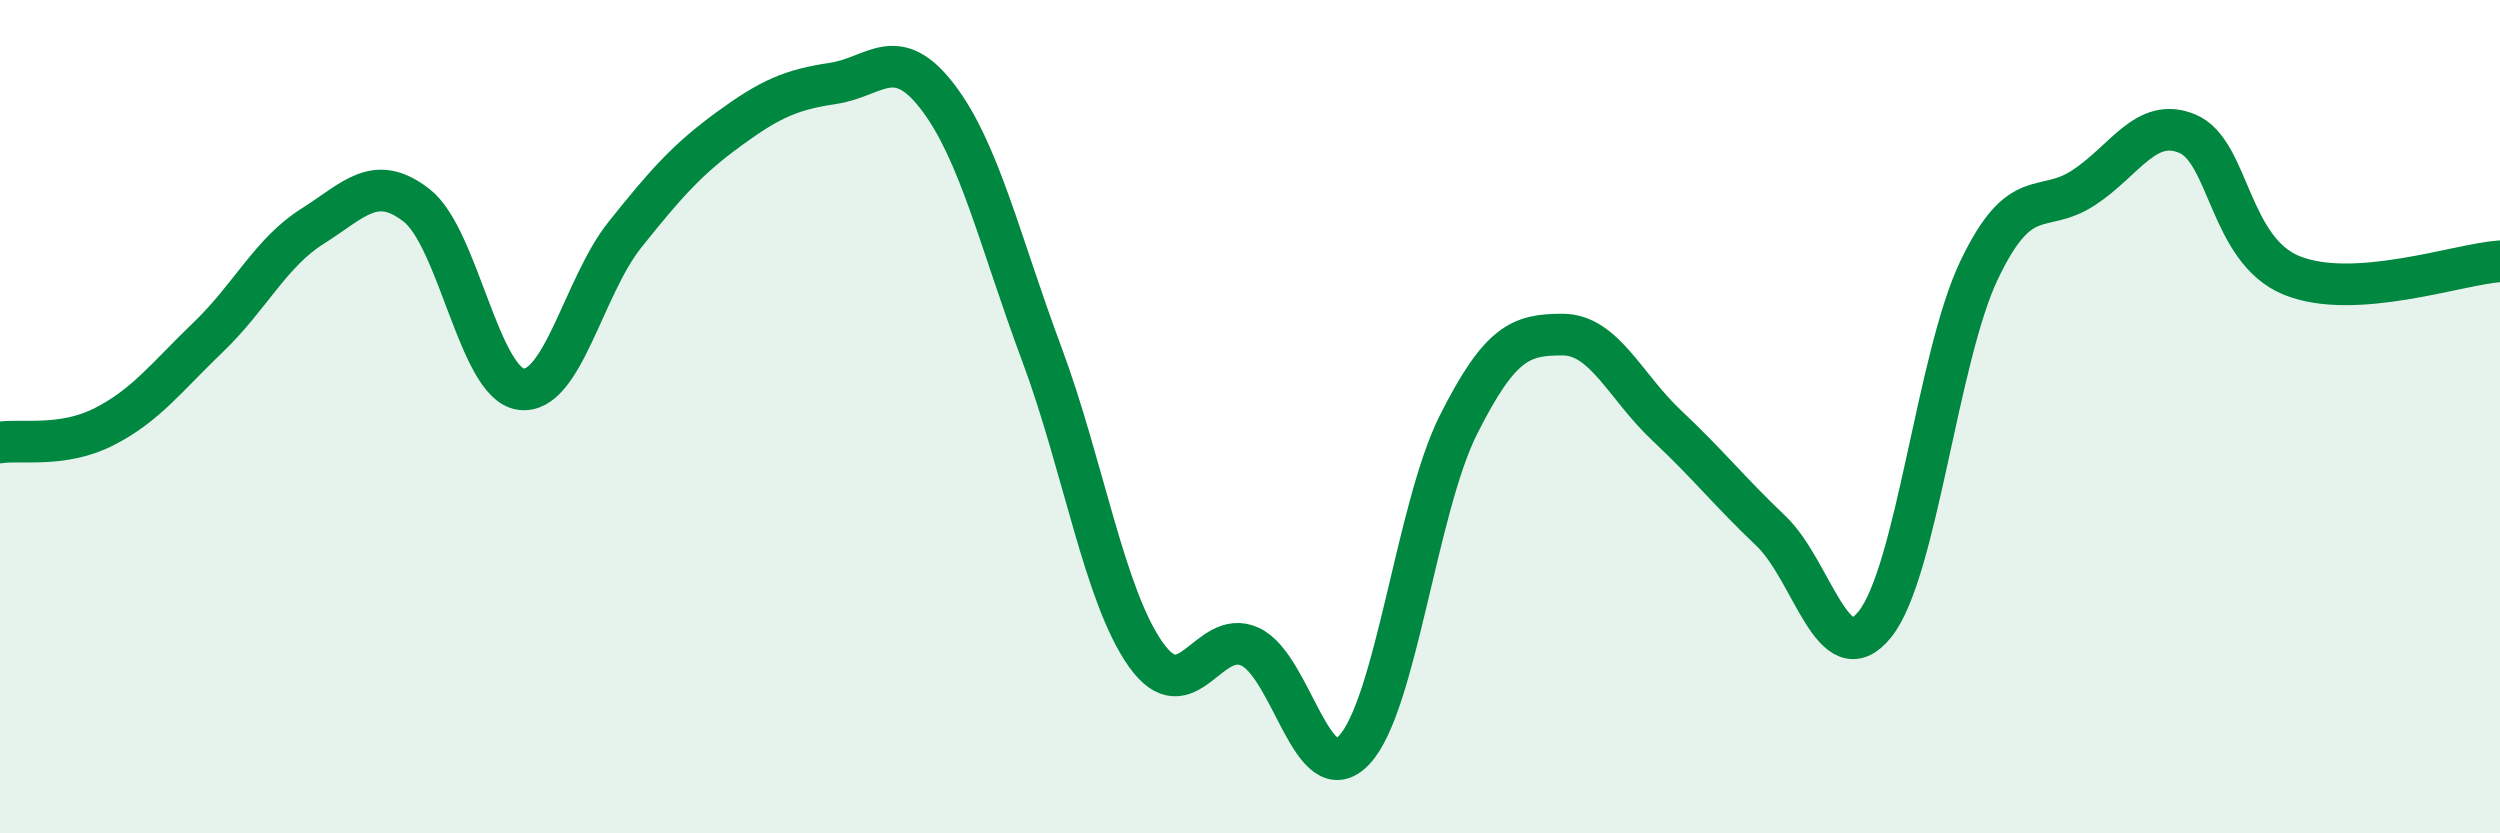 
    <svg width="60" height="20" viewBox="0 0 60 20" xmlns="http://www.w3.org/2000/svg">
      <path
        d="M 0,10.62 C 0.5,10.54 1.5,10.75 2.5,10.24 C 3.5,9.73 4,9.05 5,8.09 C 6,7.13 6.5,6.06 7.5,5.43 C 8.5,4.8 9,4.15 10,4.93 C 11,5.71 11.5,9.2 12.5,9.34 C 13.5,9.48 14,6.88 15,5.63 C 16,4.38 16.5,3.82 17.5,3.09 C 18.5,2.36 19,2.15 20,2 C 21,1.85 21.5,1.02 22.5,2.32 C 23.5,3.62 24,5.81 25,8.49 C 26,11.17 26.5,14.3 27.5,15.71 C 28.5,17.12 29,15.06 30,15.52 C 31,15.98 31.5,19.06 32.5,18 C 33.5,16.94 34,12.19 35,10.2 C 36,8.21 36.5,8.03 37.5,8.03 C 38.5,8.03 39,9.27 40,10.21 C 41,11.15 41.5,11.79 42.5,12.74 C 43.5,13.69 44,16.23 45,14.98 C 46,13.73 46.5,8.57 47.5,6.48 C 48.5,4.39 49,5.16 50,4.51 C 51,3.86 51.5,2.79 52.5,3.21 C 53.5,3.63 53.5,6 55,6.61 C 56.5,7.22 59,6.34 60,6.27L60 20L0 20Z"
        fill="#008740"
        opacity="0.1"
        stroke-linecap="round"
        stroke-linejoin="round"
      />
      <path
        d="M 0,10.62 C 0.5,10.54 1.5,10.75 2.5,10.24 C 3.5,9.73 4,9.05 5,8.09 C 6,7.13 6.5,6.06 7.5,5.43 C 8.5,4.8 9,4.15 10,4.93 C 11,5.71 11.5,9.2 12.5,9.34 C 13.5,9.48 14,6.88 15,5.63 C 16,4.38 16.5,3.82 17.5,3.09 C 18.5,2.36 19,2.15 20,2 C 21,1.85 21.5,1.02 22.5,2.32 C 23.5,3.62 24,5.81 25,8.49 C 26,11.17 26.5,14.3 27.5,15.71 C 28.5,17.12 29,15.06 30,15.52 C 31,15.98 31.5,19.06 32.5,18 C 33.5,16.94 34,12.19 35,10.2 C 36,8.21 36.5,8.03 37.5,8.03 C 38.5,8.03 39,9.27 40,10.21 C 41,11.15 41.5,11.79 42.5,12.74 C 43.5,13.69 44,16.23 45,14.98 C 46,13.73 46.5,8.57 47.5,6.48 C 48.5,4.39 49,5.16 50,4.51 C 51,3.86 51.5,2.79 52.5,3.21 C 53.5,3.63 53.5,6 55,6.61 C 56.5,7.22 59,6.34 60,6.27"
        stroke="#008740"
        stroke-width="1"
        fill="none"
        stroke-linecap="round"
        stroke-linejoin="round"
      />
    </svg>
  
